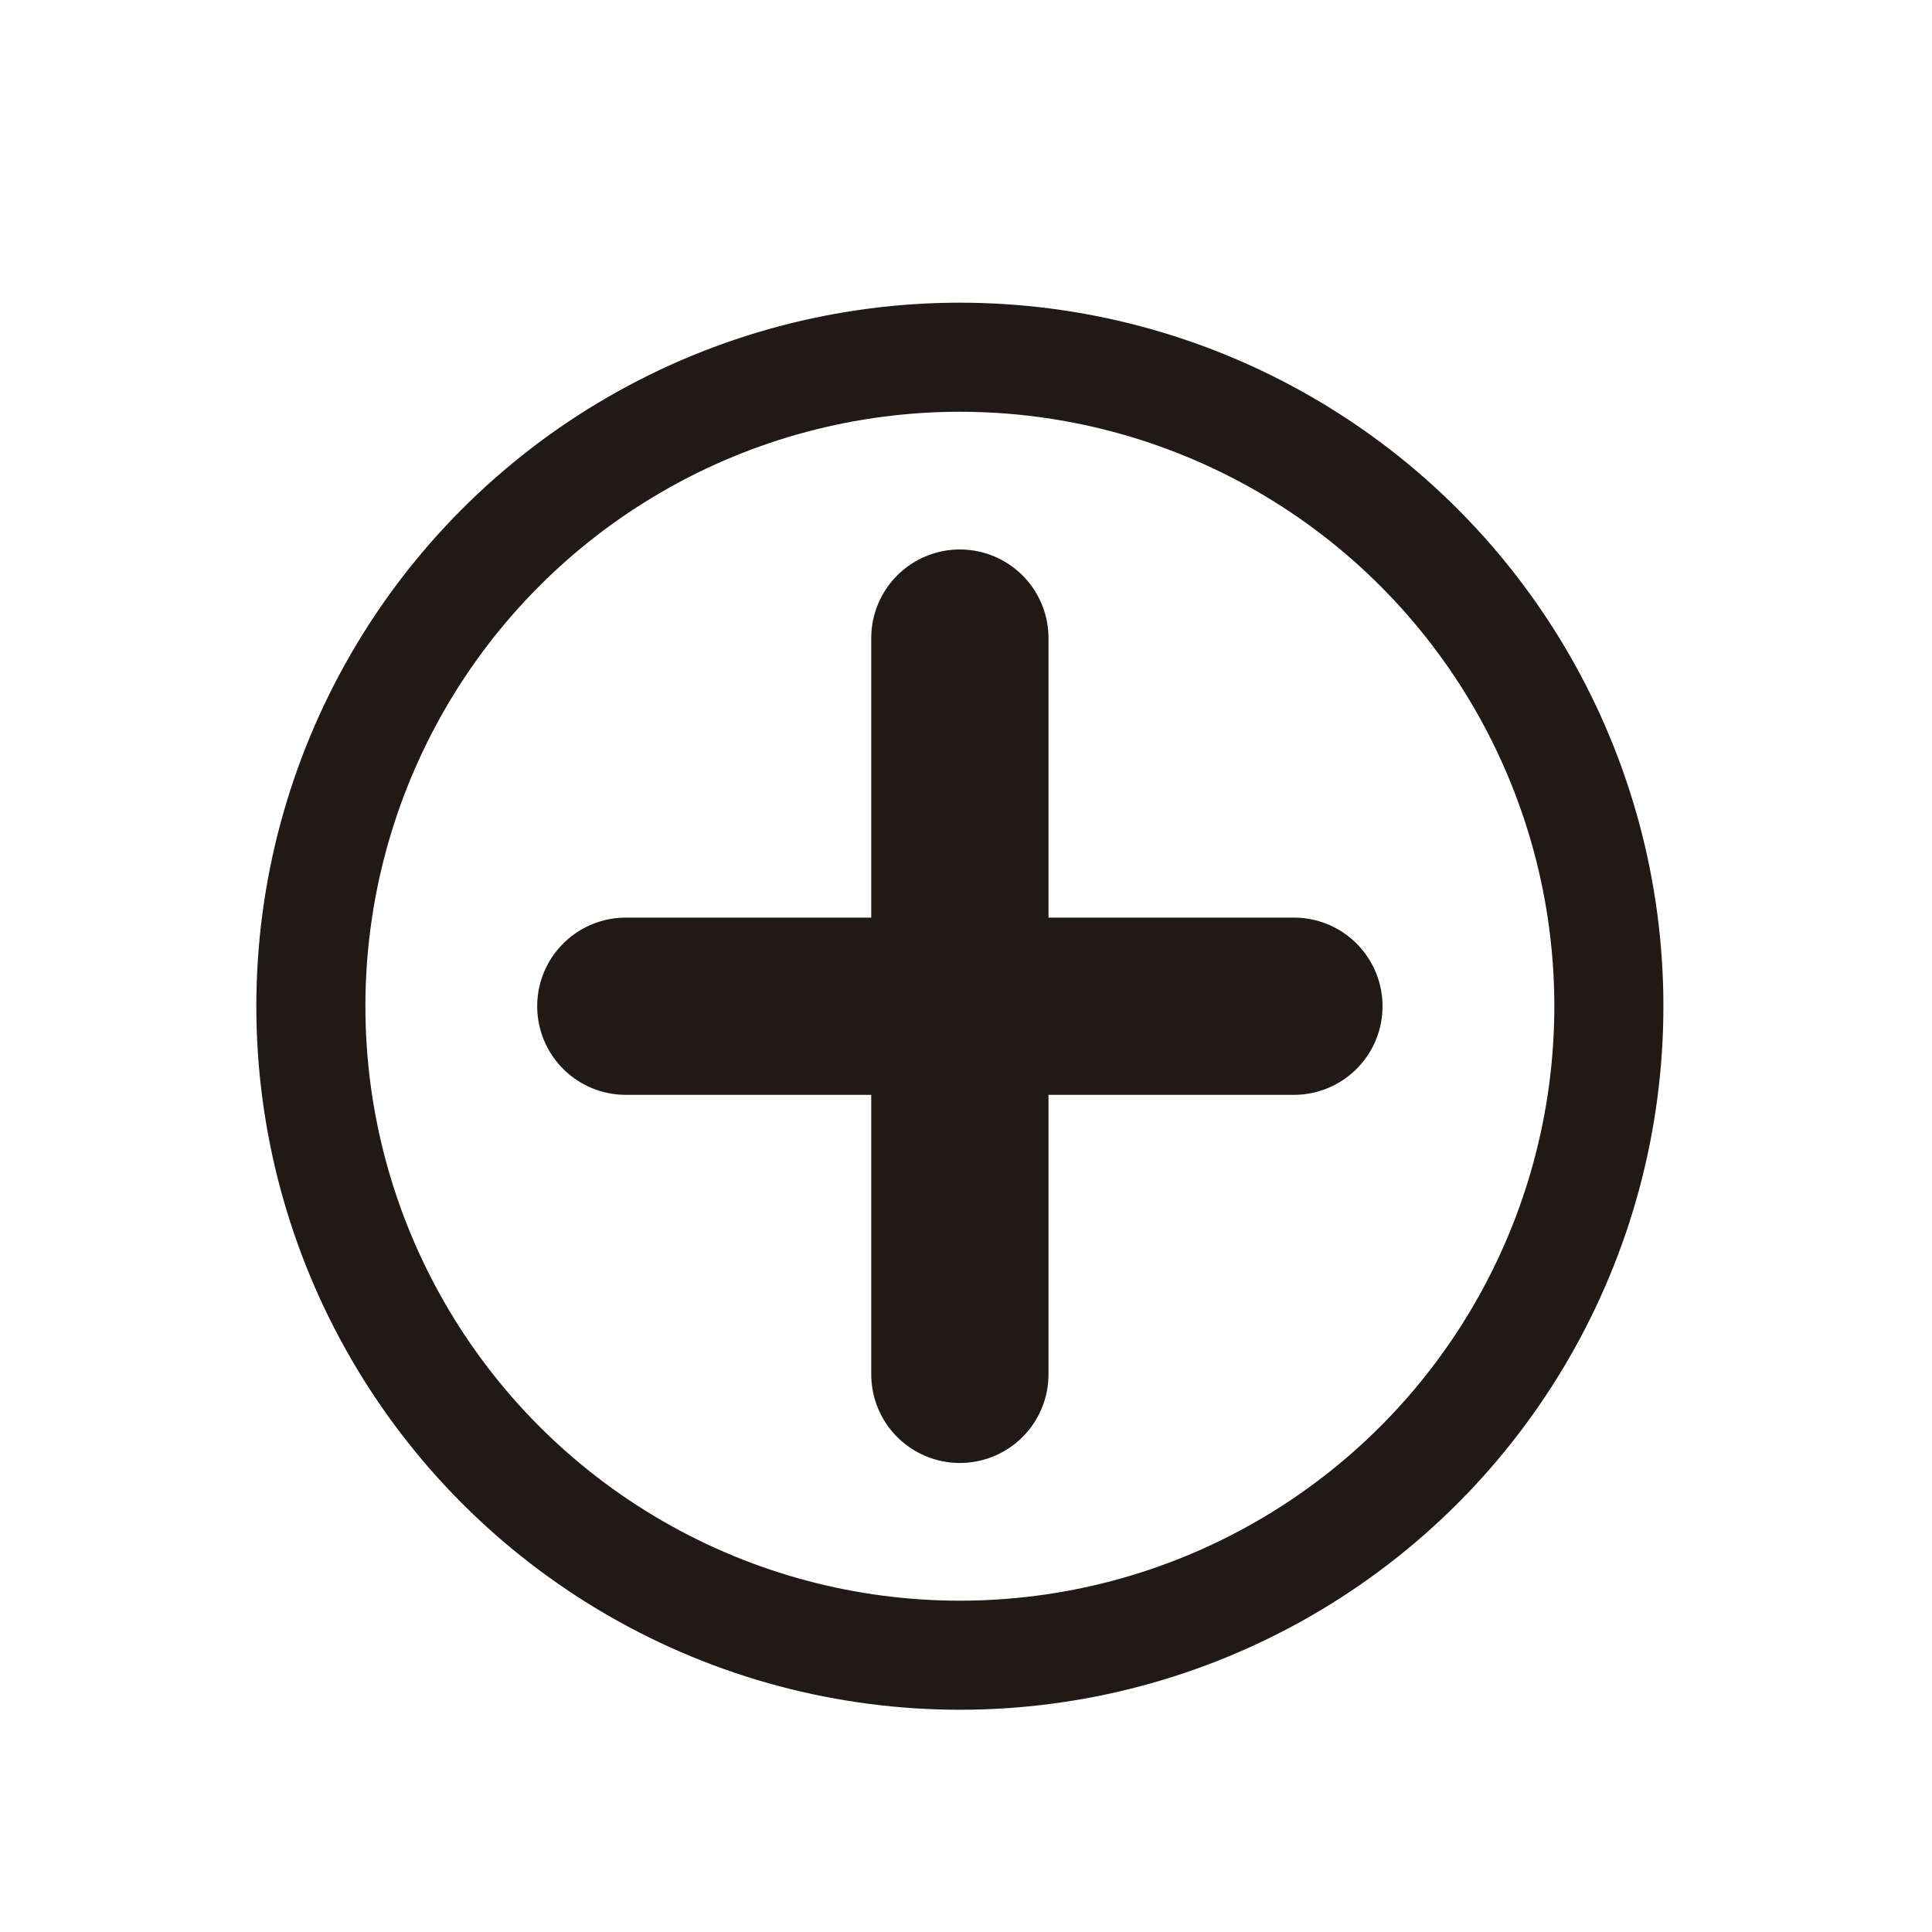 <?xml version="1.0" encoding="utf-8"?>
<!-- Generator: Adobe Illustrator 23.0.6, SVG Export Plug-In . SVG Version: 6.00 Build 0)  -->
<svg version="1.1" id="Capa_2" xmlns="http://www.w3.org/2000/svg" xmlns:xlink="http://www.w3.org/1999/xlink" x="0px" y="0px"
	 viewBox="0 0 141.7 141.7" style="enable-background:new 0 0 141.7 141.7;" xml:space="preserve">
<style type="text/css">
	.st0{fill:none;stroke:#211915;stroke-width:13;stroke-linecap:round;stroke-linejoin:round;stroke-miterlimit:10;}
	.st1{fill:none;stroke:#211915;stroke-width:8;stroke-linecap:round;stroke-linejoin:round;stroke-miterlimit:10;}
</style>
<line class="st0" x1="70.4" y1="46.8" x2="70.4" y2="100.8"/>
<line class="st0" x1="45.9" y1="73.8" x2="94.9" y2="73.8"/>
<circle class="st1" cx="70.4" cy="73.8" r="47.6"/>
</svg>
